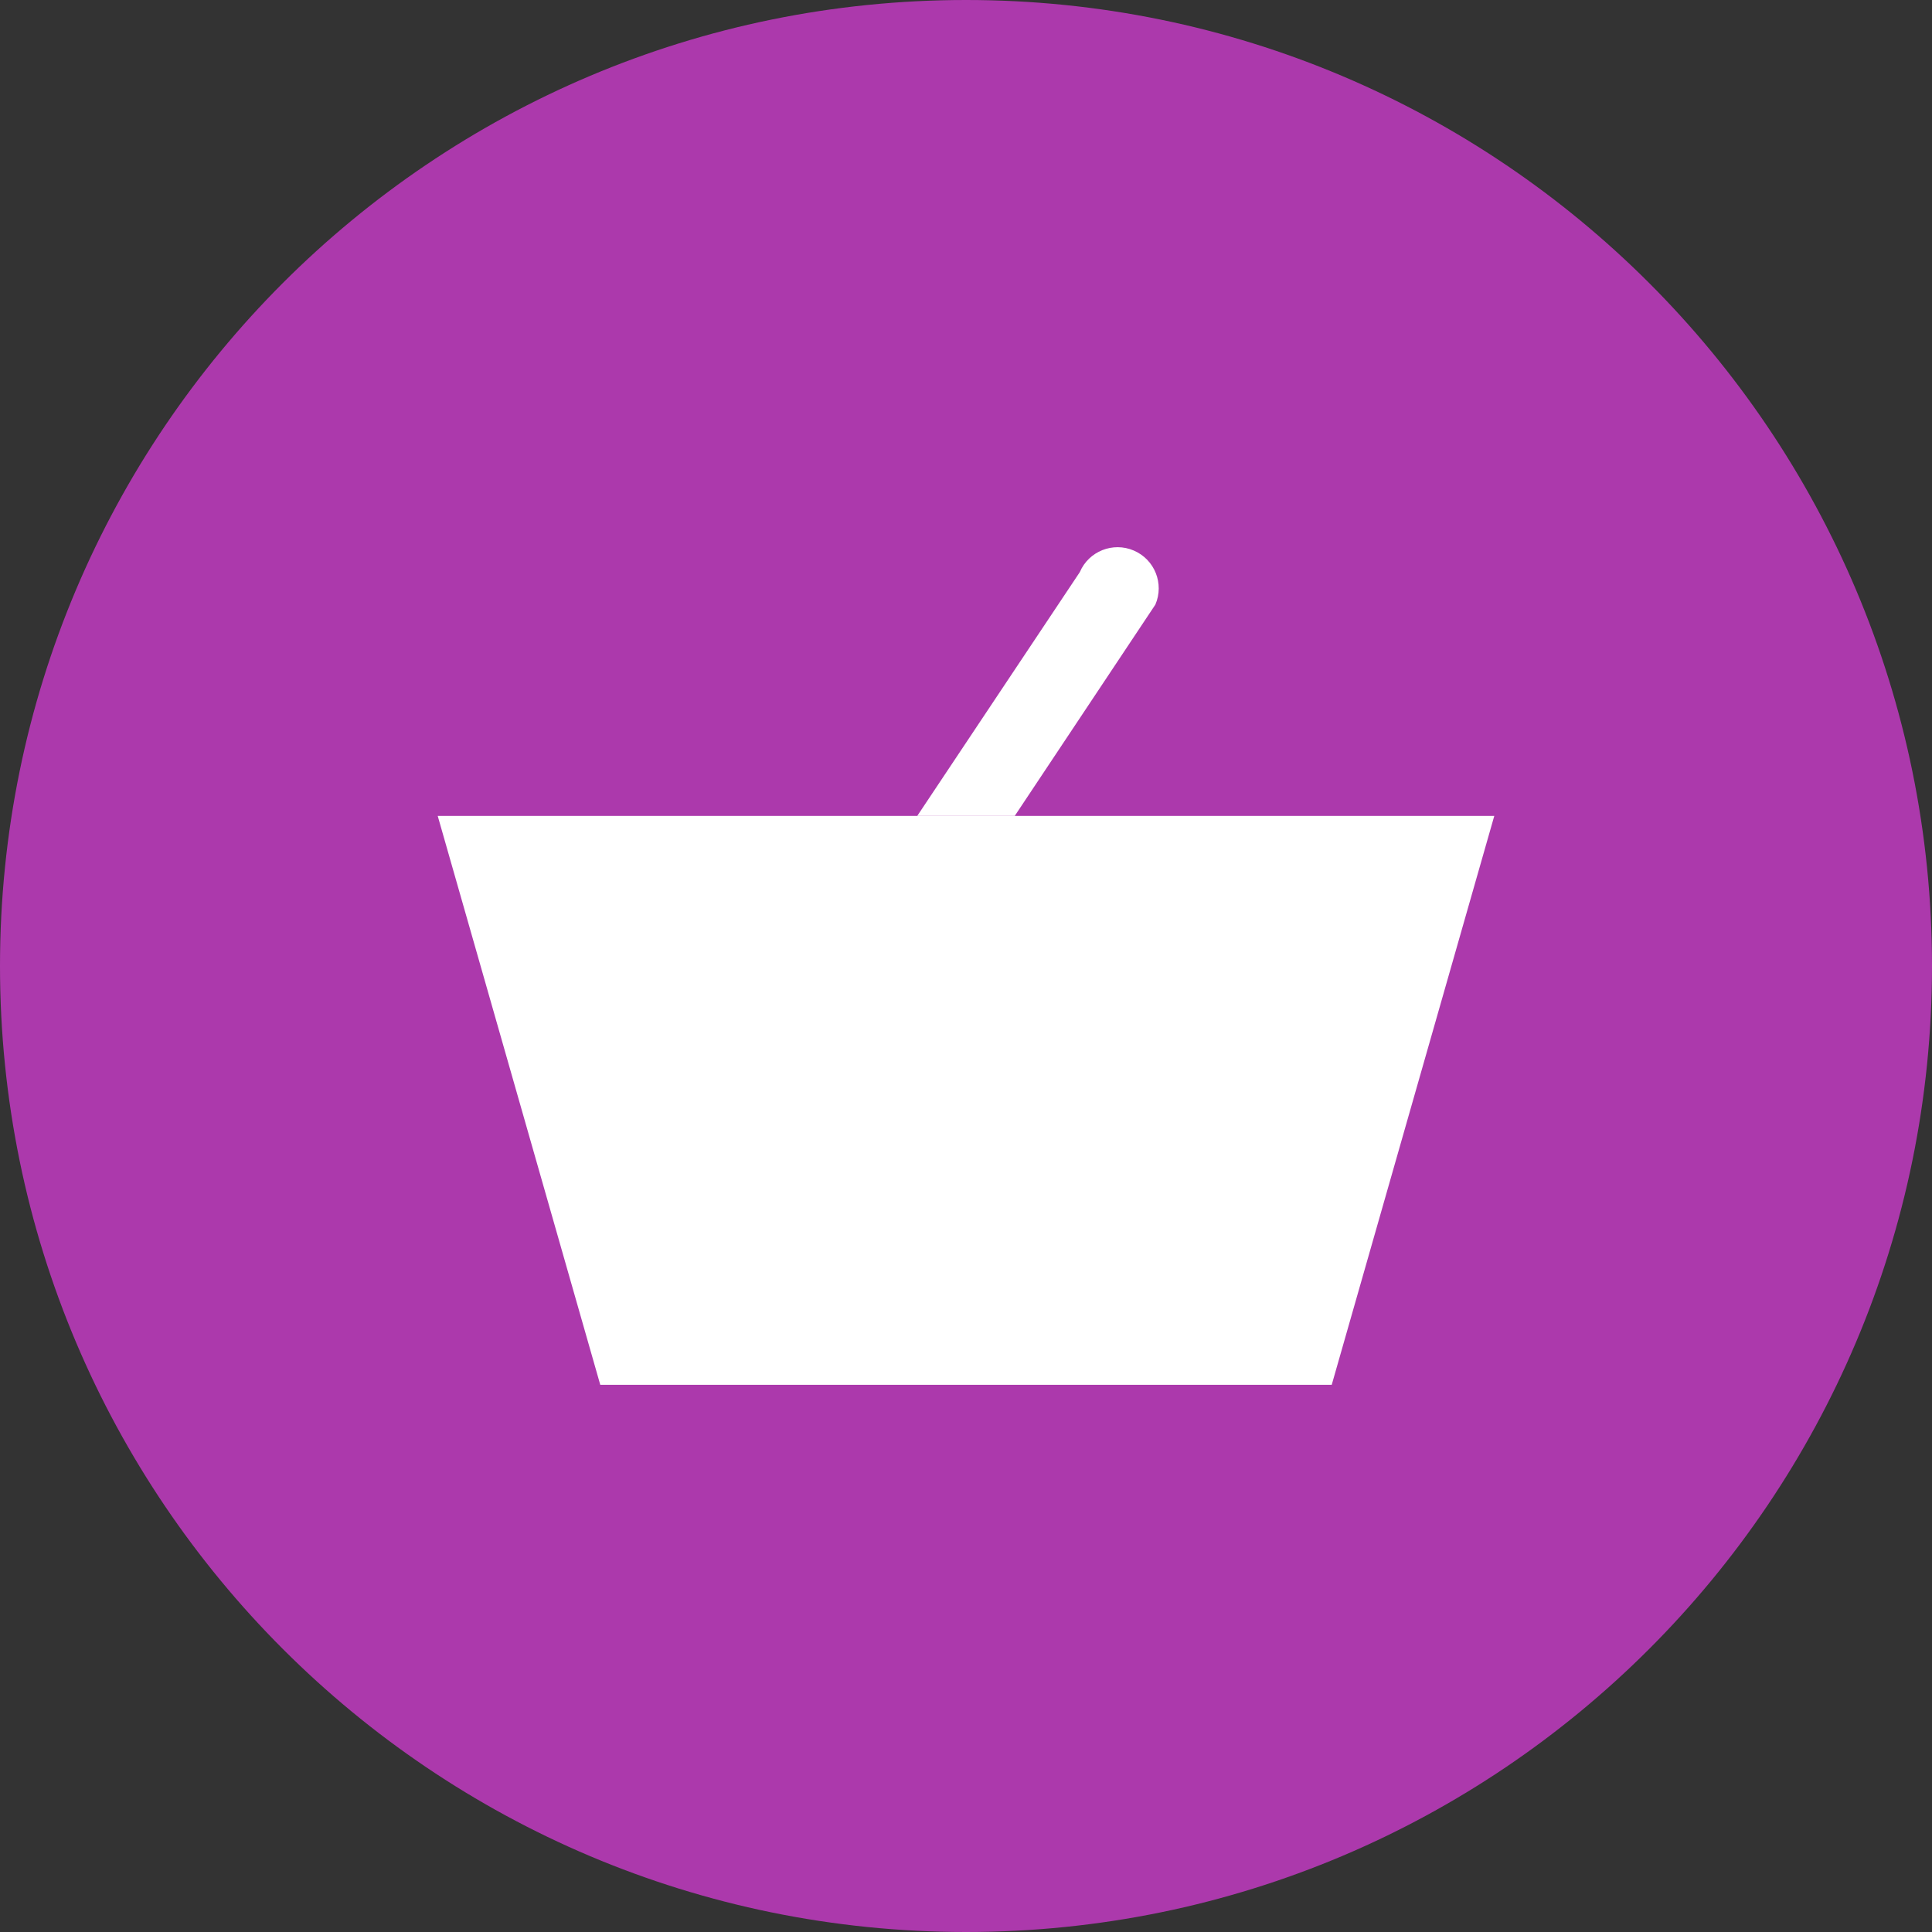 <?xml version="1.0" encoding="utf-8"?>
<!-- Generator: Adobe Illustrator 14.0.0, SVG Export Plug-In . SVG Version: 6.00 Build 43363)  -->
<!DOCTYPE svg PUBLIC "-//W3C//DTD SVG 1.1//EN" "http://www.w3.org/Graphics/SVG/1.1/DTD/svg11.dtd">
<svg version="1.1" id="Layer_1" xmlns="http://www.w3.org/2000/svg" xmlns:xlink="http://www.w3.org/1999/xlink" x="0px" y="0px"
	 width="128px" height="128px" viewBox="0 0 128 128" enable-background="new 0 0 128 128" xml:space="preserve">
<rect x="0" y="0" width="128" height="128" fill="#333333" stroke="none"/>
<g>
	<path fill="#AC39AC" d="M128,64.001C128,99.348,99.346,128,64.001,128C28.654,128,0,99.348,0,64.001C0,28.652,28.654,0,64.001,0
		C99.346,0,128,28.652,128,64.001z"/>
	<rect x="34.384" y="64.825" fill="#FFFFFF" width="59.231" height="2.692"/>
	<rect x="39.77" y="75.594" fill="#FFFFFF" width="51.154" height="2.692"/>
	<rect x="45.154" y="56.748" fill="#FFFFFF" width="2.691" height="29.616"/>
	<rect x="55.923" y="56.748" fill="#FFFFFF" width="2.692" height="29.616"/>
	<rect x="69.385" y="56.748" fill="#FFFFFF" width="2.691" height="29.616"/>
	<rect x="80.154" y="56.748" fill="#FFFFFF" width="2.691" height="29.616"/>
	<path id="handle" fill="#FFFFFF" d="M60.77,54.057l10.771-16.154c0.589-1.383,2.197-2.021,3.576-1.428
		c1.388,0.596,2.023,2.197,1.43,3.58l-9.318,14.002H60.77z"/>
	<path id="body" fill="#FFFFFF" d="M29,54.057h70L88.23,91.748H39.77L29,54.057z M35.73,59.439H92.27l-8.078,26.924H43.809
		L35.73,59.439z"/>
</g>
</svg>
